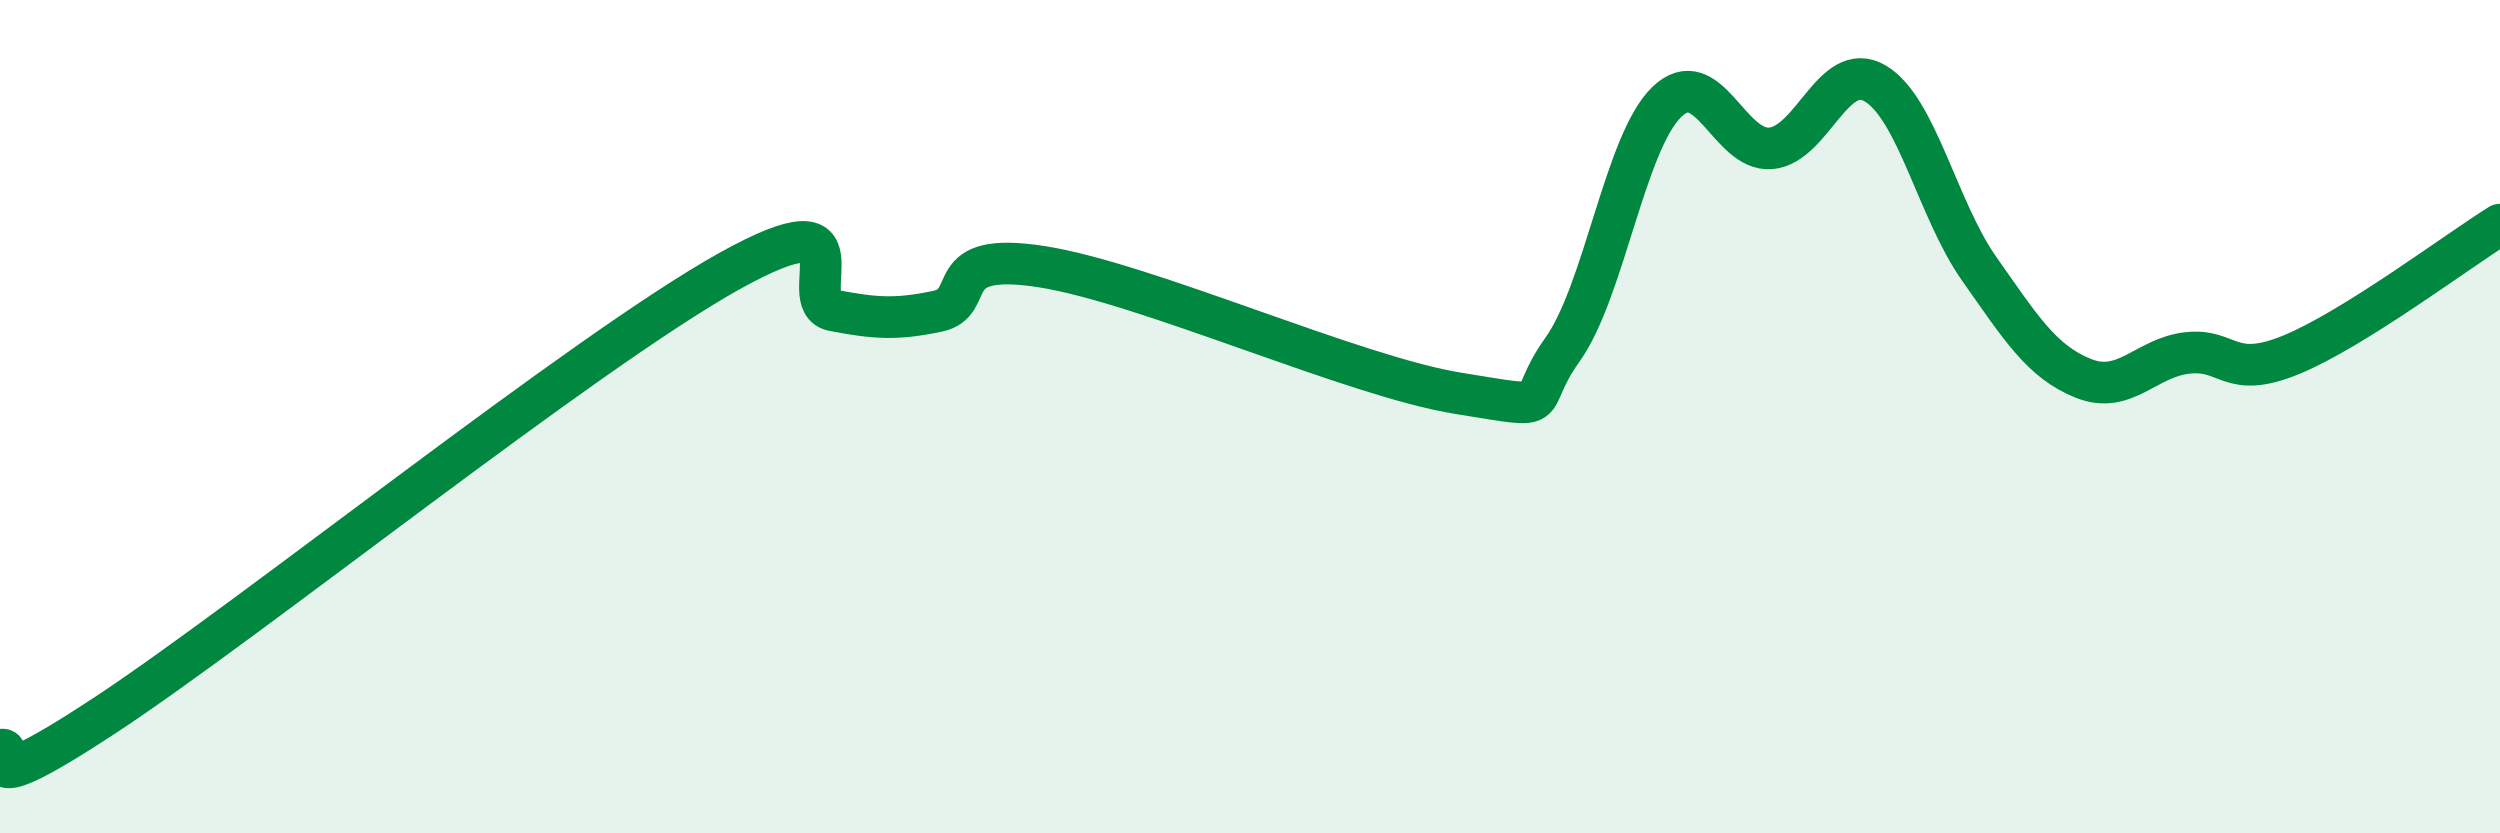 
    <svg width="60" height="20" viewBox="0 0 60 20" xmlns="http://www.w3.org/2000/svg">
      <path
        d="M 0,18 C 0.5,17.84 -1,19.48 2.5,17.18 C 6,14.88 14,8.46 17.5,6.51 C 21,4.56 19,7.26 20,7.45 C 21,7.64 21.5,7.68 22.5,7.47 C 23.5,7.26 22.5,6.01 25,6.4 C 27.5,6.79 32.5,9.04 35,9.44 C 37.5,9.84 36.5,9.79 37.5,8.39 C 38.5,6.99 39,3.42 40,2.45 C 41,1.48 41.5,3.65 42.5,3.56 C 43.5,3.47 44,1.42 45,2 C 46,2.58 46.5,5.03 47.5,6.45 C 48.5,7.87 49,8.68 50,9.08 C 51,9.48 51.5,8.58 52.5,8.47 C 53.5,8.36 53.5,9.13 55,8.51 C 56.5,7.89 59,6.01 60,5.39L60 20L0 20Z"
        fill="#008740"
        opacity="0.1"
        stroke-linecap="round"
        stroke-linejoin="round"
      />
      <path
        d="M 0,18 C 0.5,17.84 -1,19.48 2.5,17.18 C 6,14.88 14,8.46 17.5,6.51 C 21,4.56 19,7.26 20,7.45 C 21,7.64 21.5,7.68 22.5,7.47 C 23.5,7.26 22.5,6.01 25,6.4 C 27.5,6.79 32.5,9.04 35,9.44 C 37.5,9.84 36.5,9.79 37.5,8.39 C 38.5,6.99 39,3.42 40,2.45 C 41,1.48 41.5,3.65 42.5,3.56 C 43.5,3.47 44,1.42 45,2 C 46,2.58 46.5,5.03 47.5,6.45 C 48.5,7.87 49,8.68 50,9.08 C 51,9.48 51.5,8.58 52.5,8.47 C 53.5,8.36 53.5,9.13 55,8.51 C 56.5,7.89 59,6.01 60,5.39"
        stroke="#008740"
        stroke-width="1"
        fill="none"
        stroke-linecap="round"
        stroke-linejoin="round"
      />
    </svg>
  